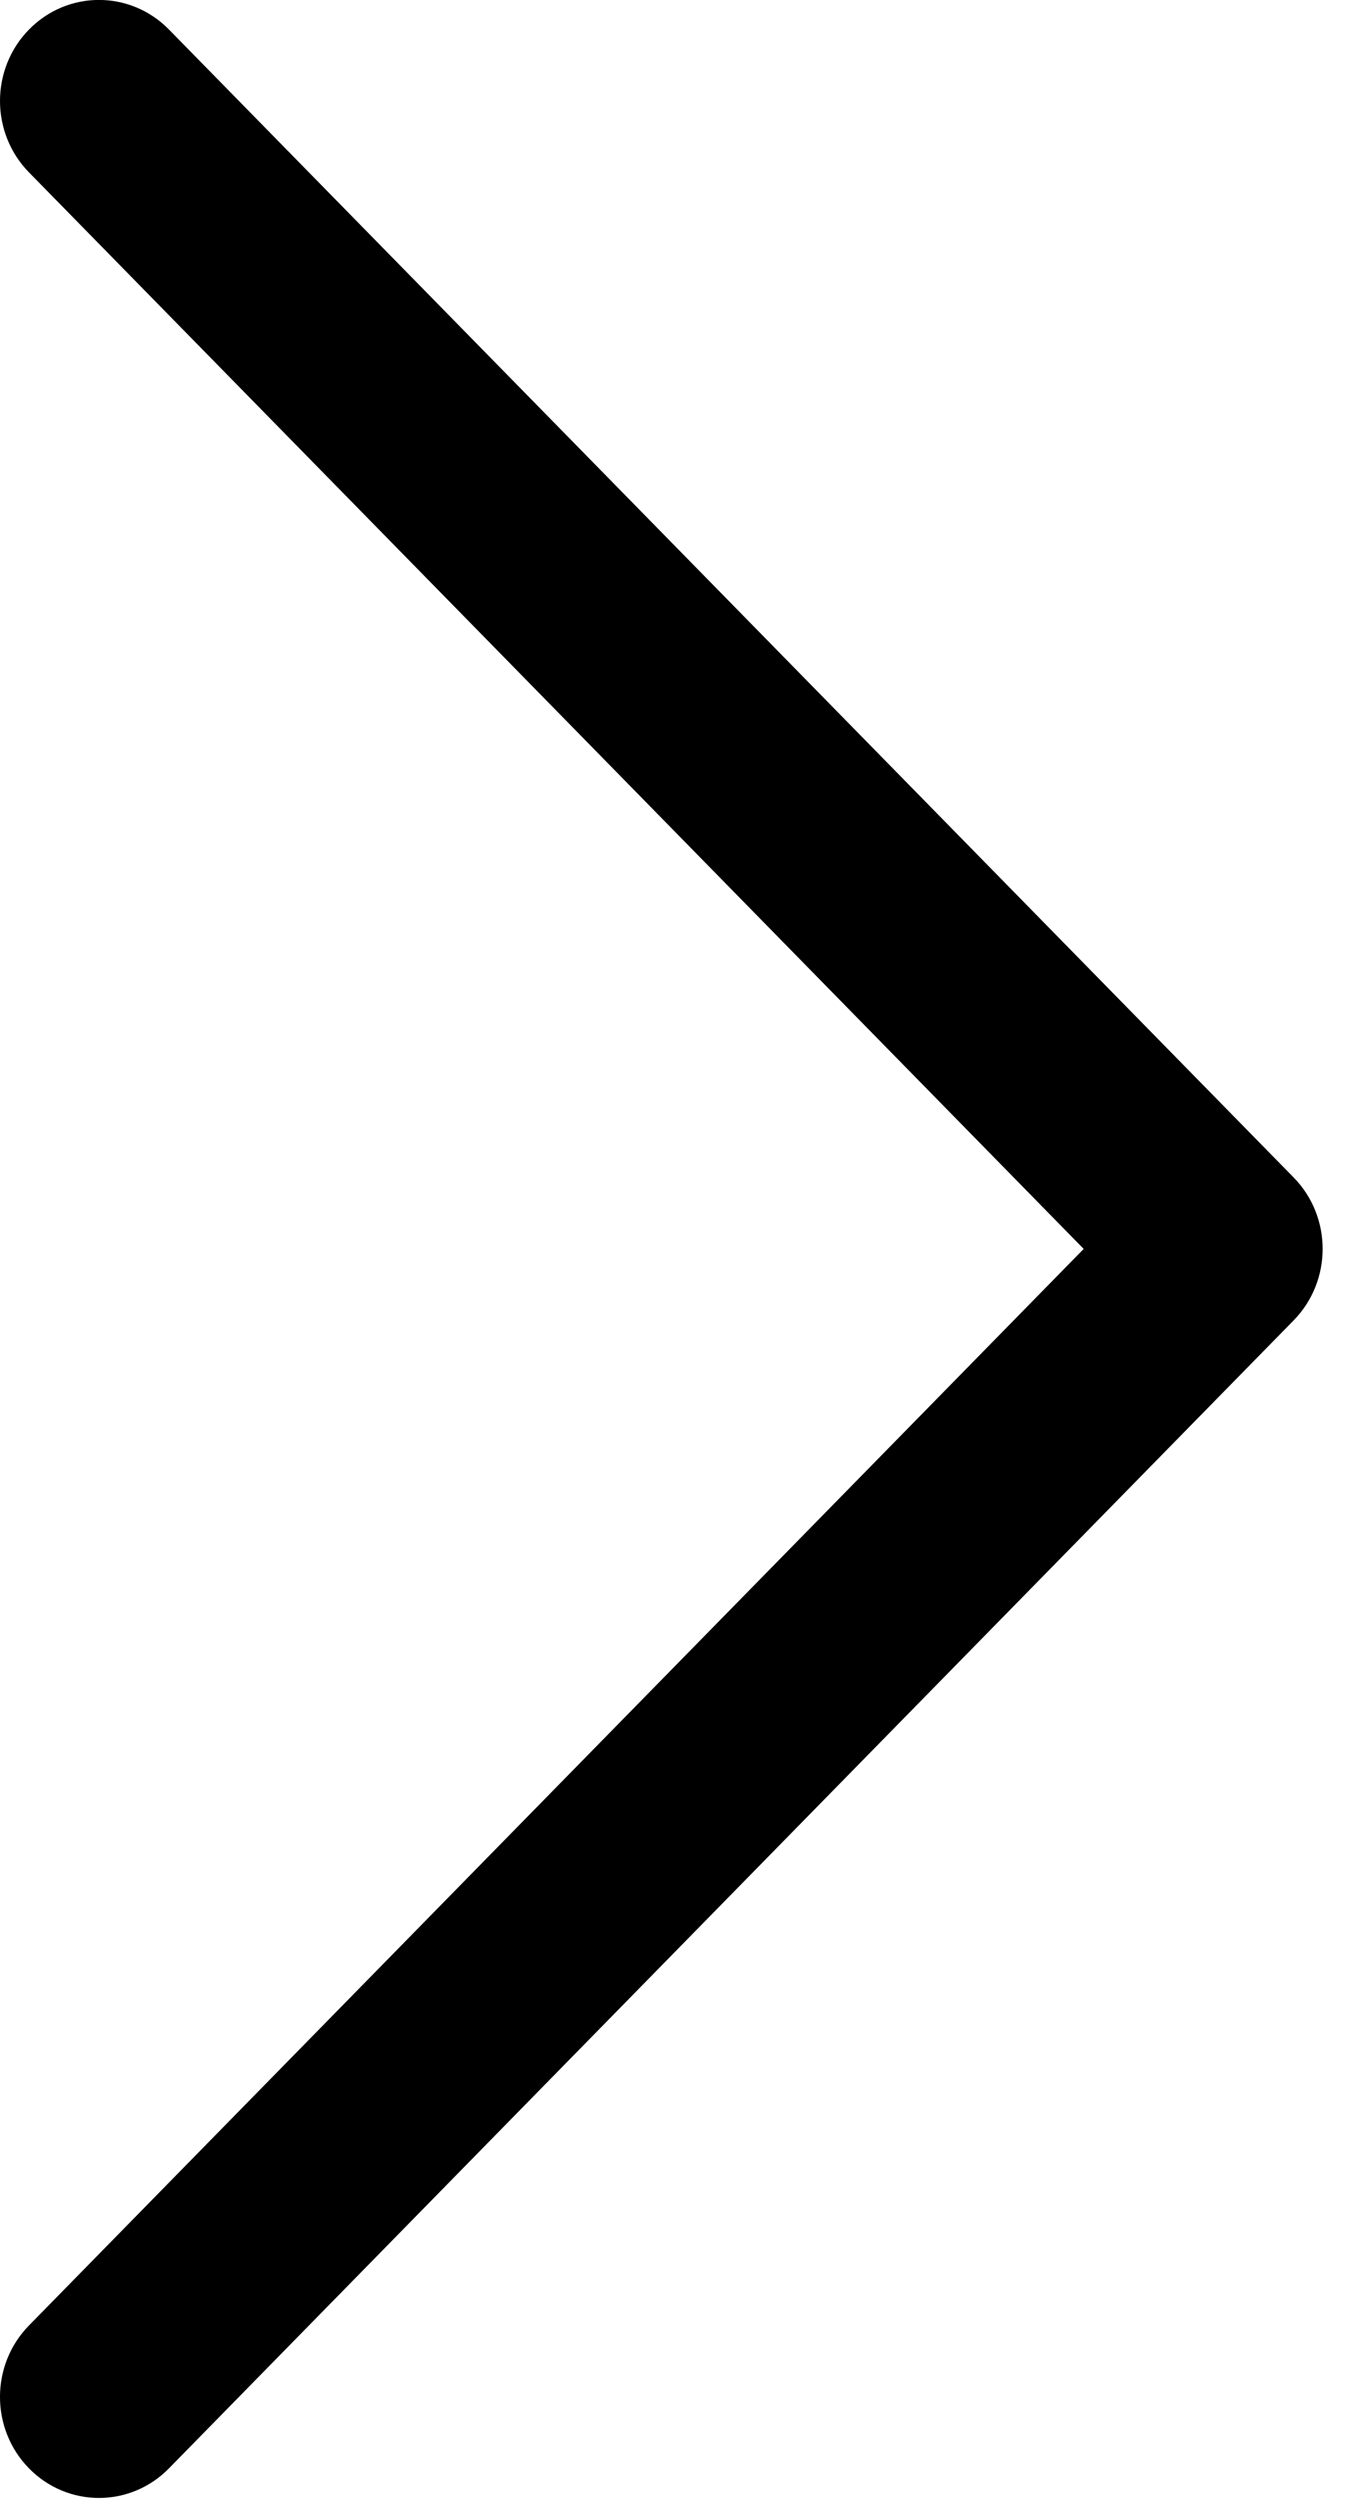 <?xml version="1.0" encoding="UTF-8" standalone="no"?>
<svg
   width="14"
   height="26"
   version="1.1"
   id="svg12"
   sodipodi:docname="breadcrumb-arr.svg"
   inkscape:version="1.1 (c68e22c387, 2021-05-23)"
   xmlns:inkscape="http://www.inkscape.org/namespaces/inkscape"
   xmlns:sodipodi="http://sodipodi.sourceforge.net/DTD/sodipodi-0.dtd"
   xmlns="http://www.w3.org/2000/svg"
   xmlns:svg="http://www.w3.org/2000/svg">
  <defs
     id="defs16" />
  <sodipodi:namedview
     id="namedview14"
     pagecolor="#505050"
     bordercolor="#eeeeee"
     borderopacity="1"
     inkscape:pageshadow="0"
     inkscape:pageopacity="0"
     inkscape:pagecheckerboard="0"
     showgrid="false"
     inkscape:zoom="18.101934"
     inkscape:cx="4.9994659"
     inkscape:cy="18.09199"
     inkscape:window-width="1920"
     inkscape:window-height="1017"
     inkscape:window-x="-8"
     inkscape:window-y="-8"
     inkscape:window-maximized="1"
     inkscape:current-layer="svg12" />
  <g
     id="g5">
    <title
       id="title2">background</title>
    <rect
       fill="none"
       id="canvas_background"
       height="67"
       width="37"
       y="-1"
       x="-1" />
  </g>
  <g
     id="g10"
     style="fill:#000000;stroke:#000000;stroke-width:1;stroke-miterlimit:4;stroke-dasharray:none;stroke-opacity:1"
     transform="matrix(0.388,0,0,0.396,0.048,0.124)">
    <title
       id="title7">Layer 1</title>
    <path
       transform="rotate(180,17.604,32.488)"
       stroke="null"
       fill="#ffffff"
       id="svg_1"
       d="m 34.832,2.339 c 0,0.551 -0.21,1.102 -0.631,1.522 L 5.574,32.488 34.201,61.115 c 0.841,0.841 0.841,2.204 0,3.045 -0.841,0.841 -2.204,0.841 -3.045,0 L 1.006,34.011 c -0.841,-0.841 -0.841,-2.204 0,-3.046 L 31.156,0.815 c 0.841,-0.841 2.204,-0.841 3.045,0 0.421,0.421 0.631,0.972 0.631,1.523 z"
       style="fill:#000000;stroke:#000000;stroke-width:1;stroke-miterlimit:4;stroke-dasharray:none;stroke-opacity:1" />
  </g>
</svg>
